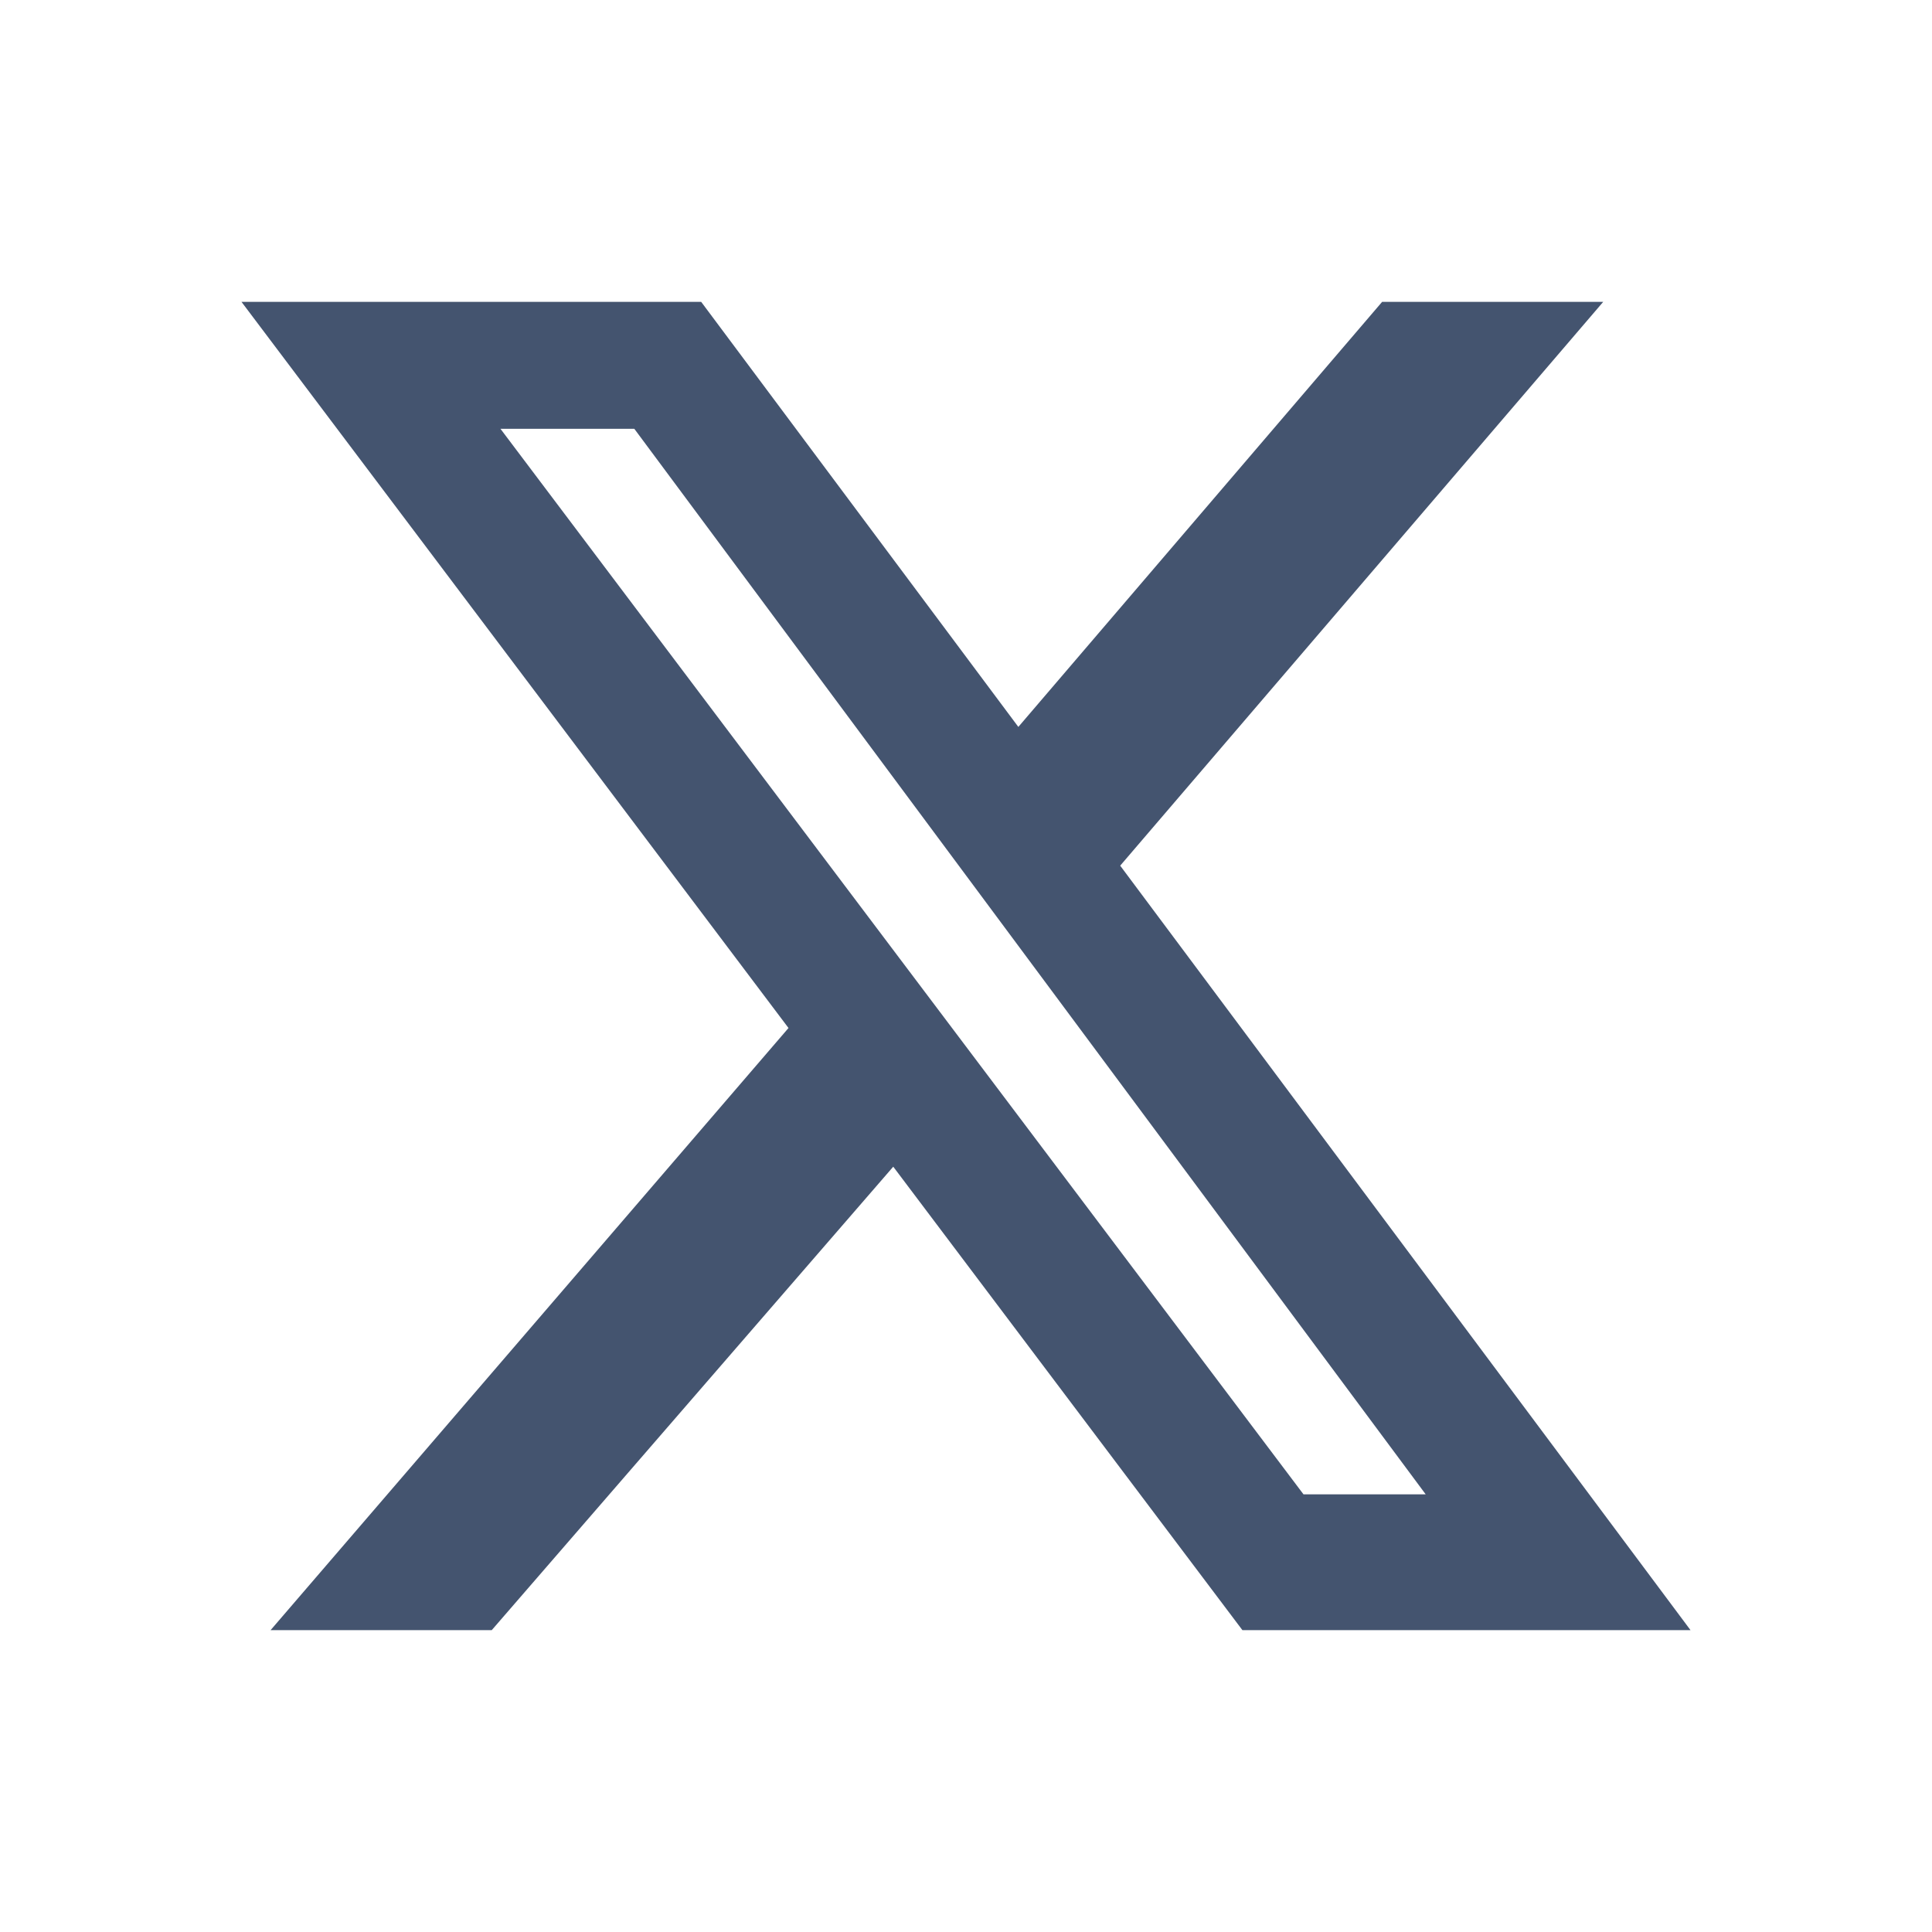 <svg width="32" height="32" viewBox="0 0 32 32" fill="none" xmlns="http://www.w3.org/2000/svg">
<path d="M22.892 5H26.554L18.554 14.338L28 27H20.578L14.795 19.324L8.145 27H4.482L13.06 17.027L4 5H11.614L16.867 12.04L22.892 5ZM21.59 24.751H23.614L10.506 7.102H8.289L21.59 24.751Z" fill="#44546F"/>
</svg>
